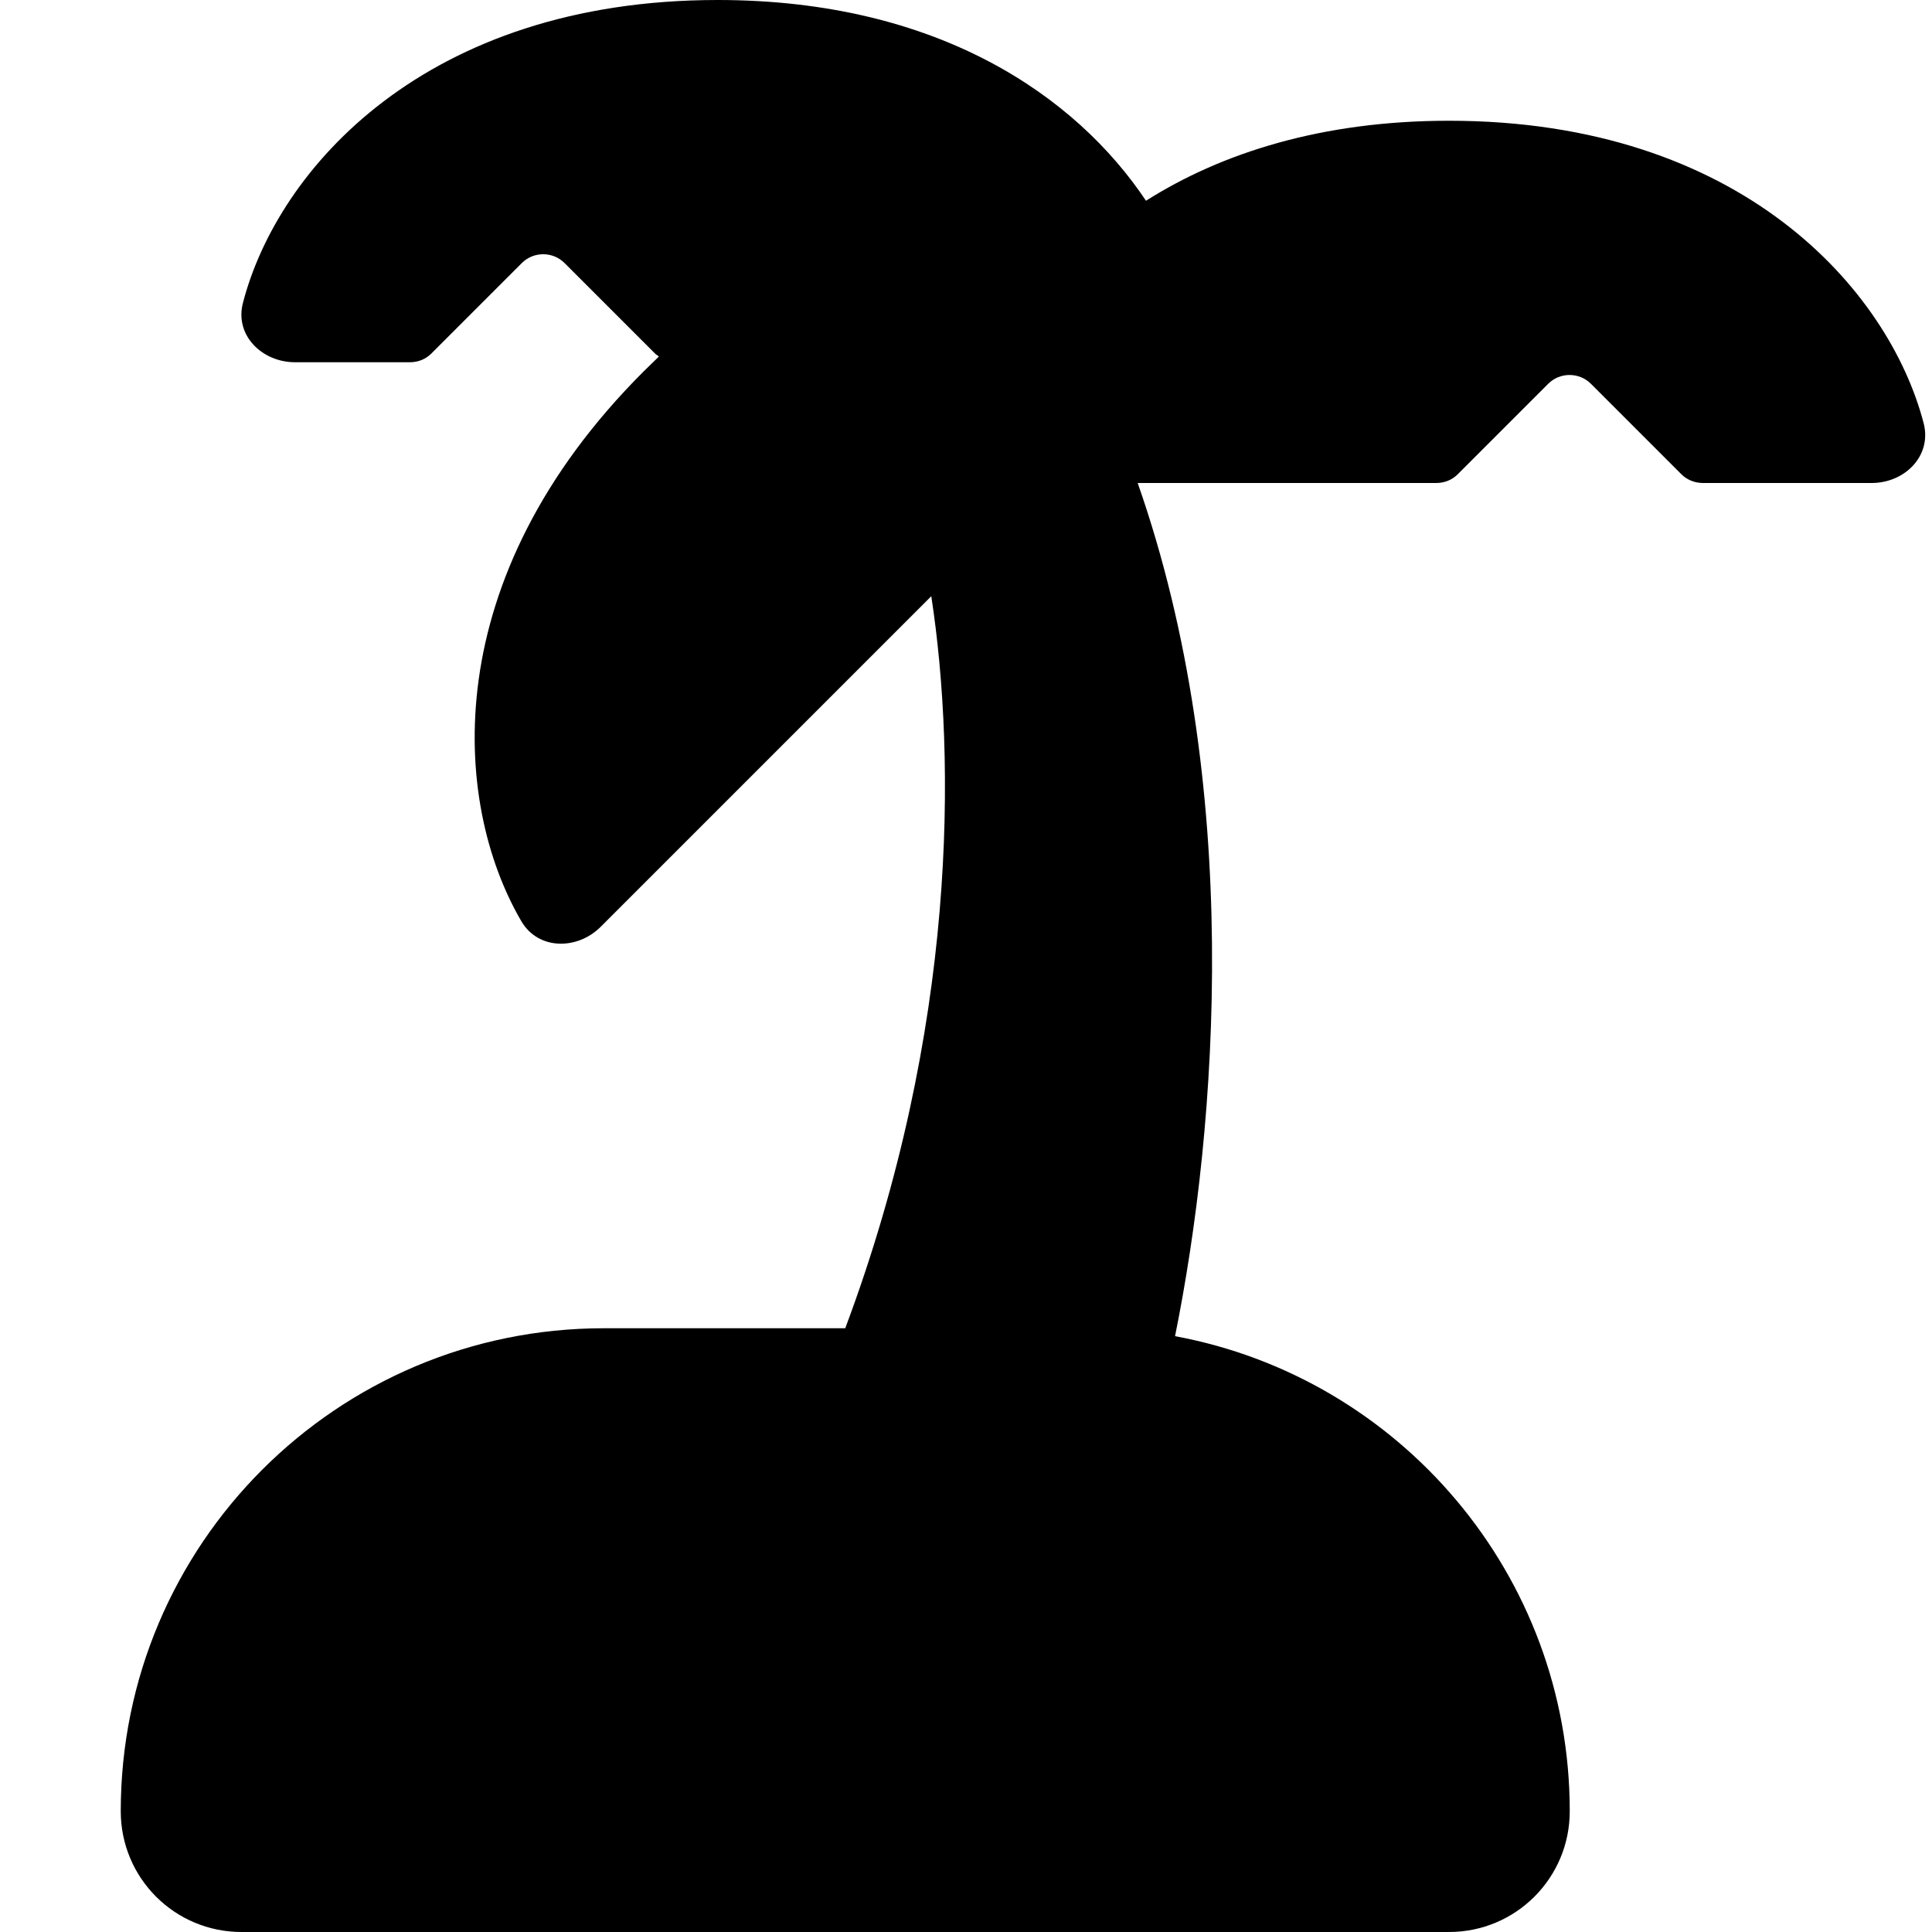 <svg xmlns="http://www.w3.org/2000/svg" viewBox="0 0 512 512"><!--! Font Awesome Pro 6.5.2 by @fontawesome - https://fontawesome.com License - https://fontawesome.com/license (Commercial License) Copyright 2024 Fonticons, Inc. --><path d="M114.3 93.7c-1.5 1.5-3.5 2.3-5.7 2.3H78.2c-8.8 0-16.1-7.2-13.8-15.8C73.6 44.8 112.8 0 190.2 0c58.4 0 95 25.5 113.5 53.2C323.6 40.6 350.2 32 384 32c77.4 0 116.6 44.8 125.8 80.2c2.2 8.6-5 15.8-13.8 15.8H451.3c-2.1 0-4.2-.8-5.7-2.3l-24-24c-3.1-3.1-8.2-3.1-11.3 0l-24 24c-1.5 1.5-3.5 2.3-5.7 2.3H301.5c28 79.9 21.2 170.2 9.9 226.1C370.9 365.1 416 417.3 416 480c0 17.7-14.3 32-32 32H64c-17.7 0-32-14.3-32-32c0-70.7 57.3-128 128-128h64c29.7-79.3 29.4-150.9 22.8-194l-87.6 87.6c-6.2 6.2-16.5 6.2-21-1.4c-18.5-31.6-22.5-90.9 32.3-145.7c1.4-1.4 2.8-2.7 4.1-4c-.3-.3-.7-.5-1-.8l-24-24c-3.1-3.1-8.2-3.1-11.3 0l-24 24z"/></svg>